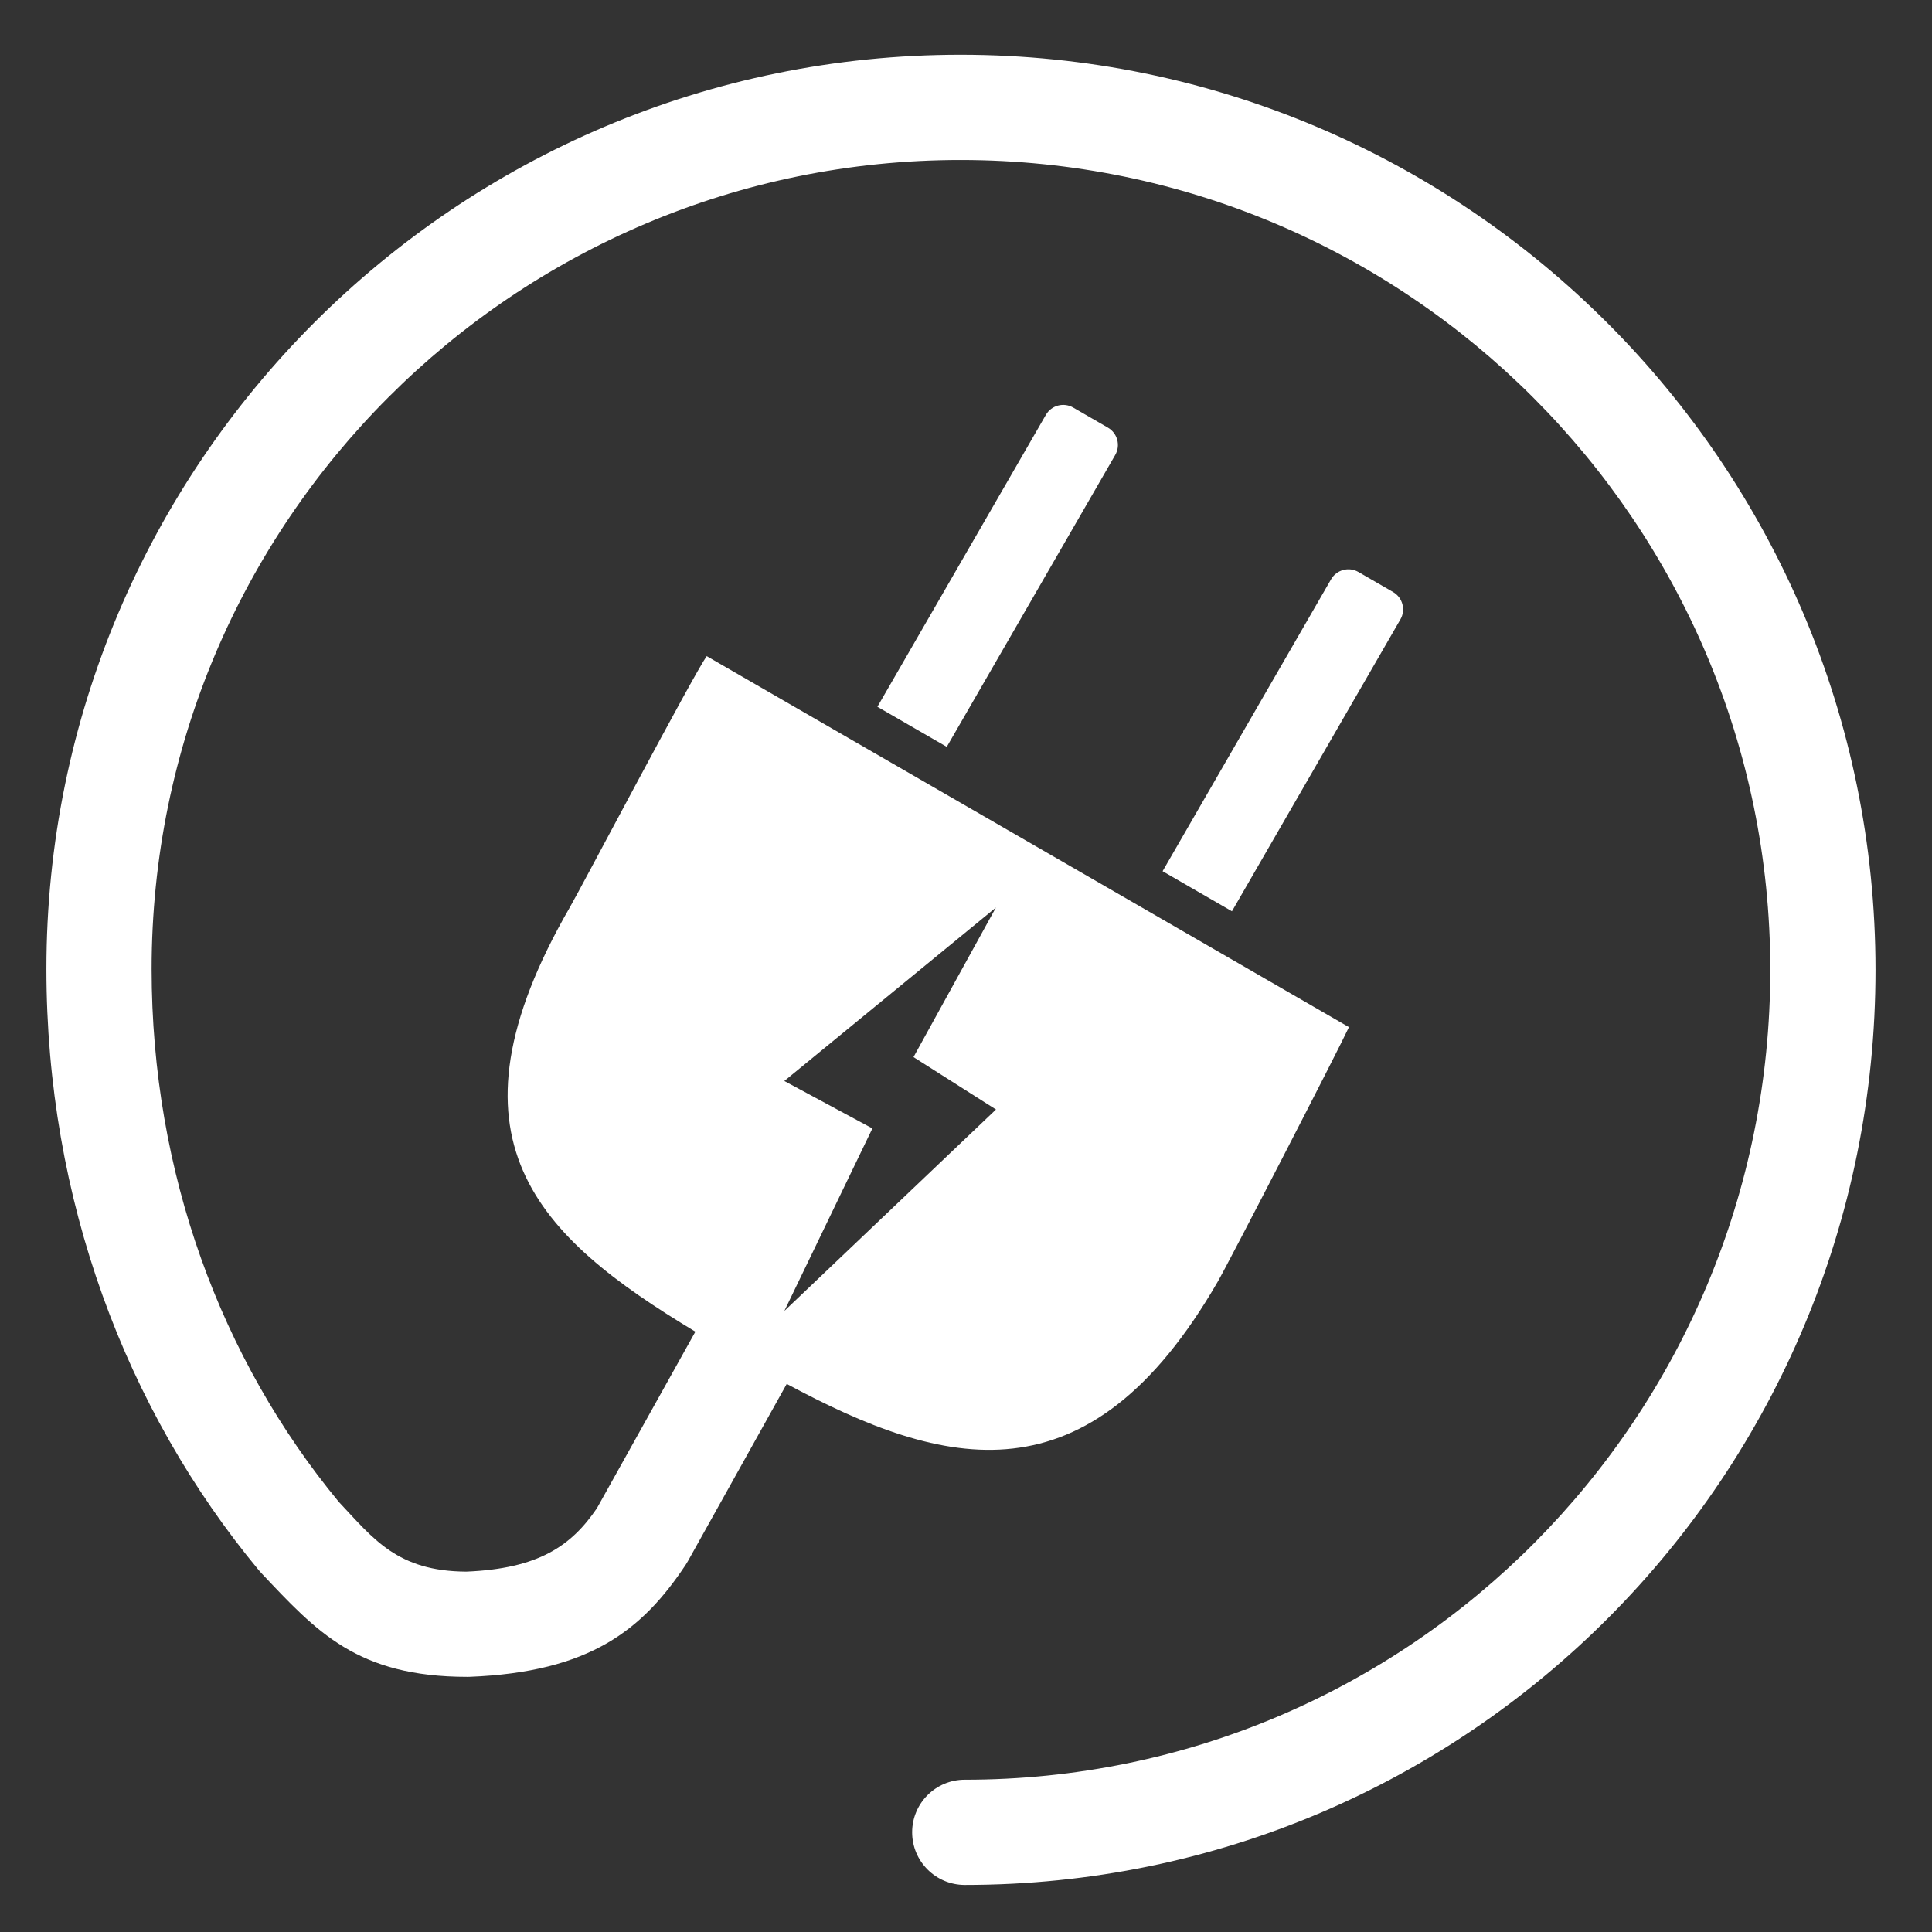 <?xml version="1.0" encoding="UTF-8" standalone="no"?>
<!DOCTYPE svg PUBLIC "-//W3C//DTD SVG 1.1//EN" "http://www.w3.org/Graphics/SVG/1.1/DTD/svg11.dtd">
<svg width="100%" height="100%" viewBox="0 0 512 512" version="1.1" xmlns="http://www.w3.org/2000/svg" xmlns:xlink="http://www.w3.org/1999/xlink" xml:space="preserve" xmlns:serif="http://www.serif.com/" style="fill-rule:evenodd;clip-rule:evenodd;stroke-linejoin:round;stroke-miterlimit:2;">
    <rect x="0" y="0" width="512" height="512" fill="#333333" stroke="none"/>
    <g transform="matrix(-0.483,-0.279,0.389,-0.674,368.358,1226.77)">
        <path d="M1018.94,854.201L1017.52,785.033C1017.51,784.566 1017.53,784.1 1017.57,783.634C1019.92,757.169 1031.36,735.742 1079.95,713.782C1080.23,713.658 1080.51,713.537 1080.79,713.421C1126.22,694.628 1153.61,701.096 1190.29,708.944L1190.33,708.953C1190.84,709.063 1191.35,709.185 1191.85,709.318L1191.9,709.329C1285.01,734.033 1367.45,782.606 1422.08,850.4C1542.01,999.244 1470.73,1189.85 1263,1275.79C1055.26,1361.72 789.235,1310.65 669.299,1161.81C549.352,1012.95 618.941,822.725 826.695,736.783C838.645,731.84 853.947,734.777 860.846,743.339C867.745,751.901 863.645,762.865 851.695,767.808C667.878,843.849 606.473,1012.19 712.6,1143.89C818.738,1275.61 1054.16,1320.81 1238,1244.76C1421.83,1168.71 1484.91,1000.03 1378.78,868.313C1330.4,808.282 1257.62,765.102 1175.22,743.109C1152.24,738.147 1134.73,732.601 1106.2,744.276C1077.44,757.355 1069.12,769.567 1067.53,785.245L1068.94,854.045C1156.82,855.2 1221.38,866.595 1221.38,957.775C1221.38,965.634 1225.76,1047.39 1224.72,1055.18L872.336,1055.18C871.297,1047.39 865.869,965.634 865.869,957.775C865.869,869.7 934.018,856.068 1018.94,854.201ZM1046,1030.32L1091.88,943.12L1044.37,944.134L1037.25,875.32L998.015,970.768L1044.4,972.172L1046,1030.32ZM1104.39,1184.09L1104.39,1069.32L1142.45,1069.32L1142.45,1184.09C1142.45,1187.85 1138.18,1190.9 1132.93,1190.9L1113.91,1190.9C1108.65,1190.9 1104.39,1187.85 1104.39,1184.09ZM947.99,1184.18L947.99,1069.41L986.044,1069.41L986.044,1184.18C986.044,1187.94 981.781,1191 976.531,1191L957.503,1191C952.253,1191 947.99,1187.94 947.99,1184.18Z" style="fill:white;"/>
    </g>
</svg>
